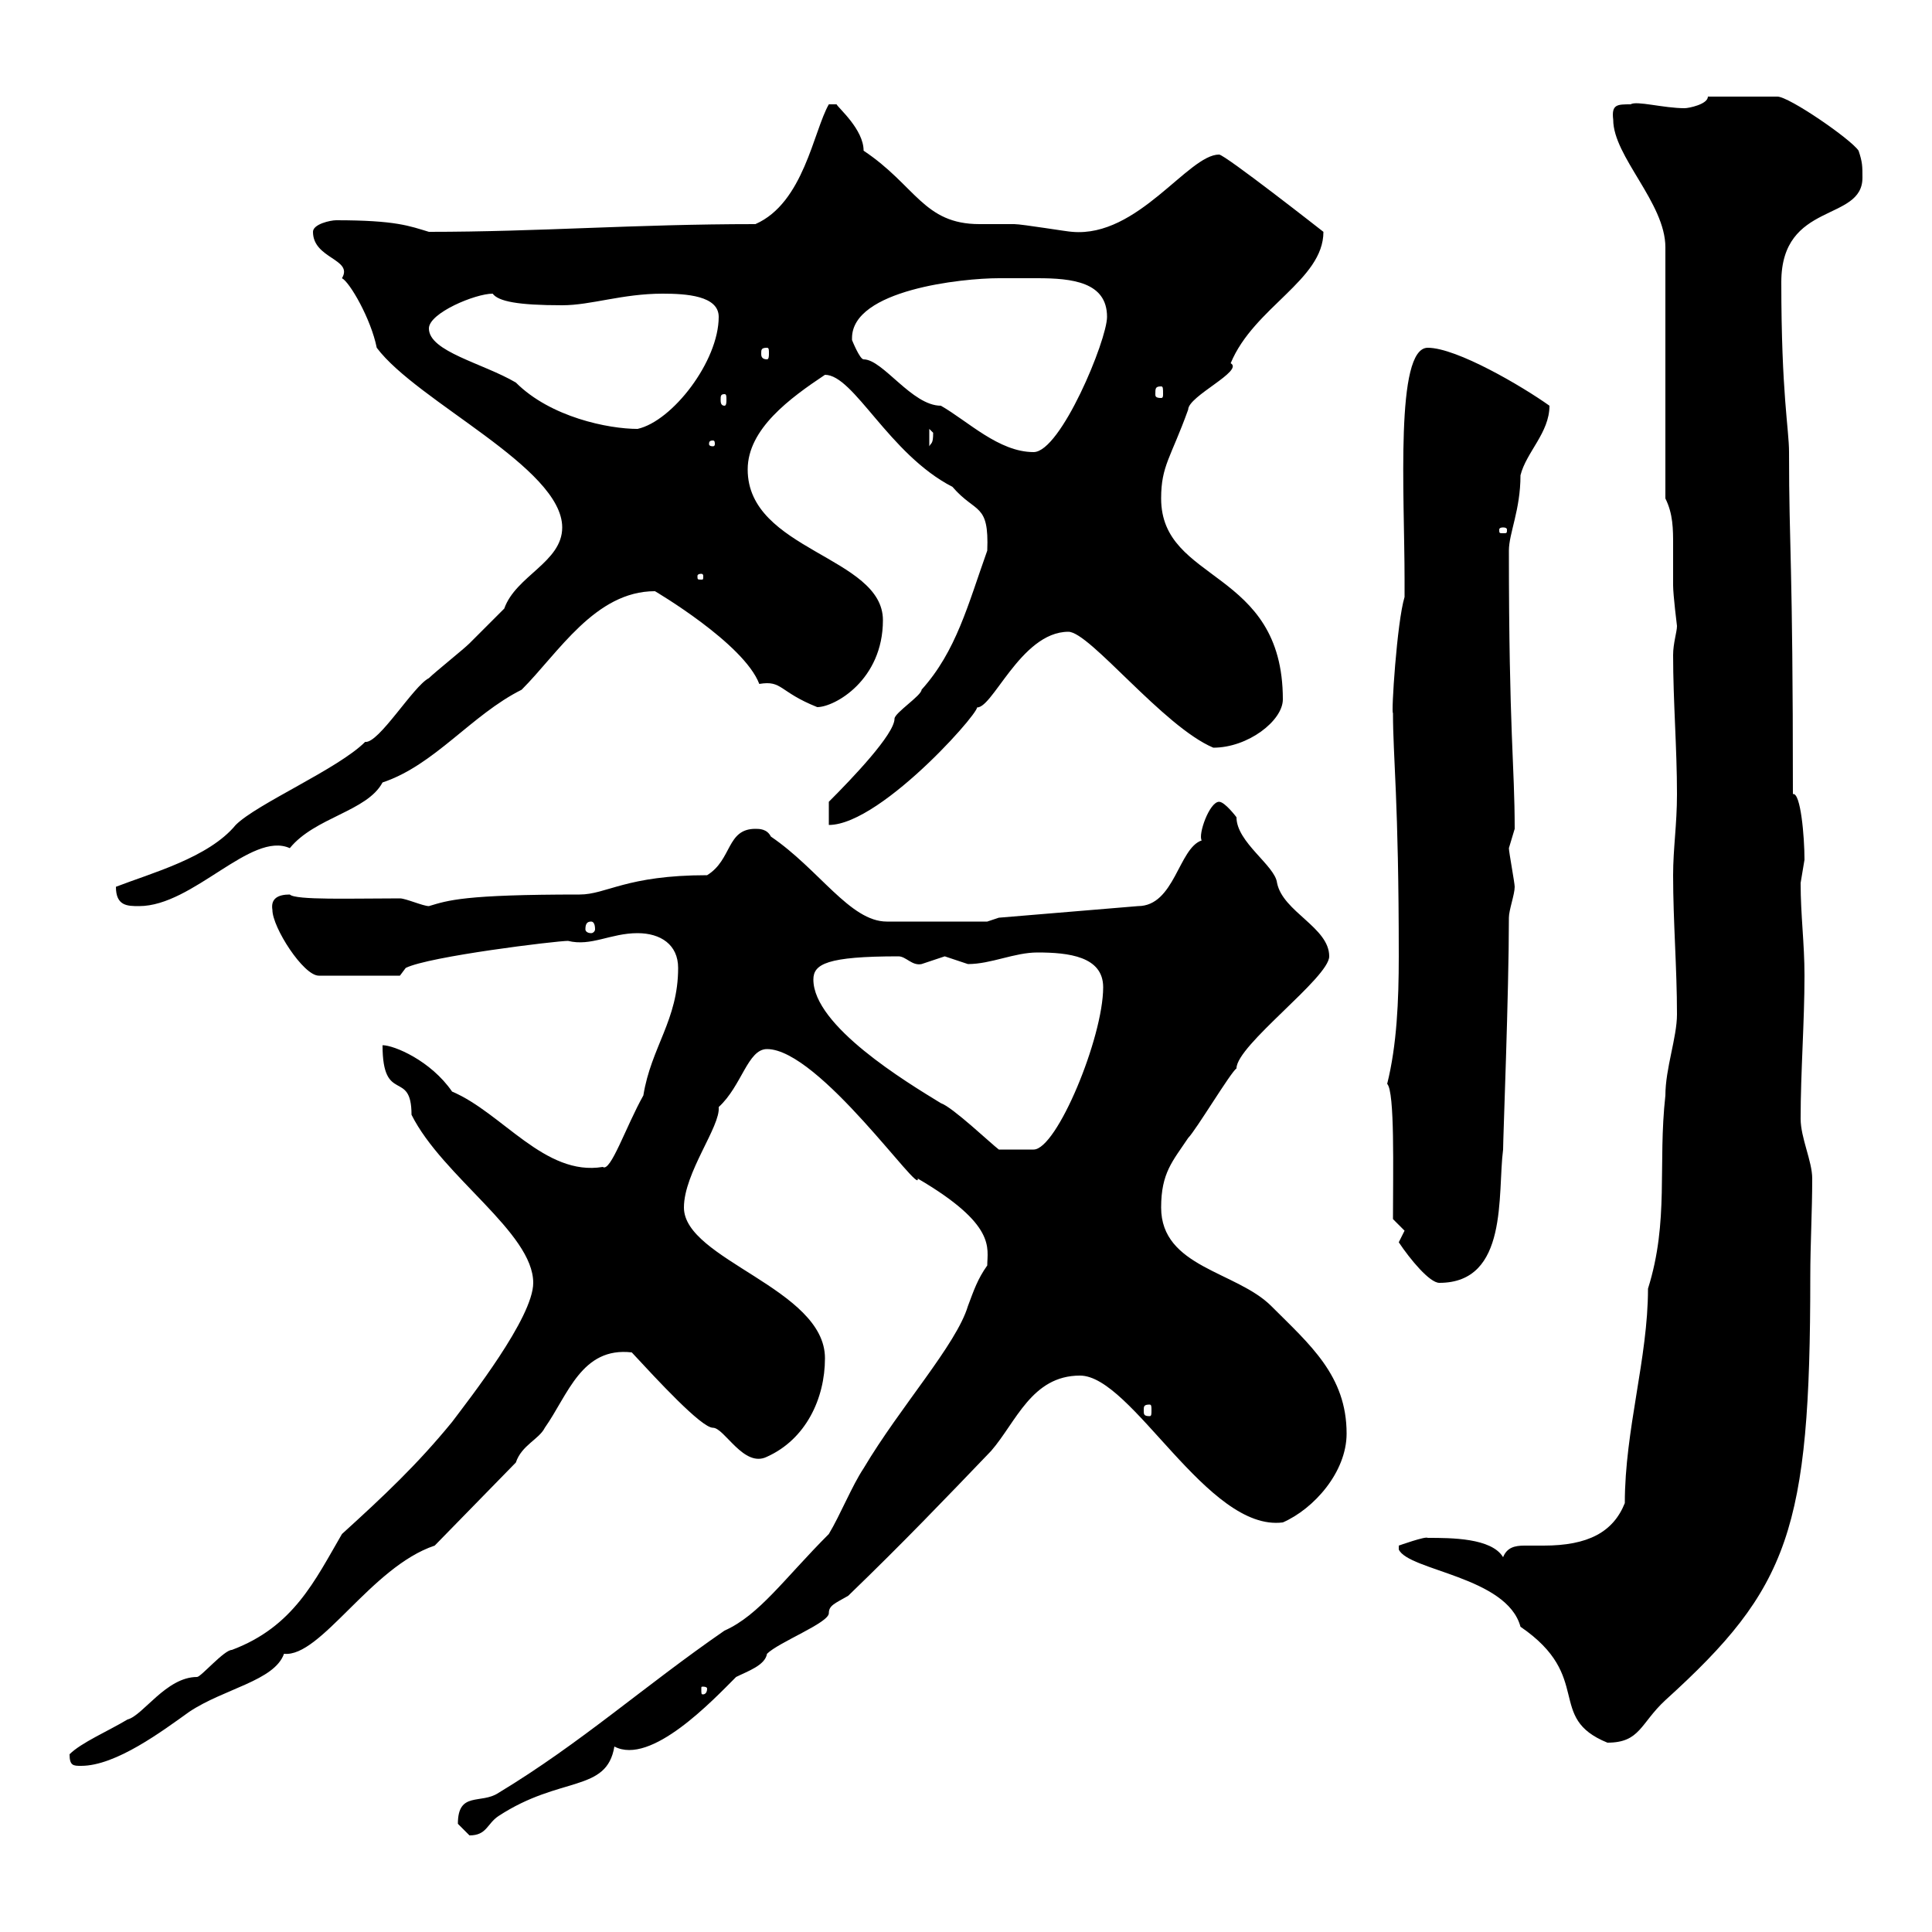 <svg xmlns="http://www.w3.org/2000/svg" xmlns:xlink="http://www.w3.org/1999/xlink" width="300" height="300"><path d="M71.10 283.20C71.10 283.20 72.90 285 72.90 285C75.60 285 75.60 283.20 77.40 282C87 275.70 94.20 278.40 95.40 271.20C101.10 274.20 110.70 264 114.30 260.40C116.10 259.50 118.80 258.60 119.10 256.80C120.90 255 128.70 252 128.70 250.50C128.70 249.30 129.60 249 131.70 247.80C140.40 239.40 146.70 232.80 153.90 225.30C157.80 220.80 160.20 213.60 167.70 213.60C175.80 213.60 187.50 237.90 199.20 236.40C204 234.30 209.10 228.60 209.10 222.60C209.10 213.60 203.40 208.80 197.40 202.80C192 197.40 180.30 196.80 180.30 187.50C180.30 182.10 182.10 180.30 184.50 176.70C185.70 175.50 191.10 166.50 192 165.90C192 162.30 206.40 151.80 206.40 148.50C206.40 144 199.20 141.60 198.30 137.10C198 134.40 192 130.80 192 126.90C192 126.90 190.20 124.50 189.30 124.50C187.80 124.50 186 129.60 186.60 130.50C183 131.70 182.40 140.70 176.70 140.70L155.10 142.50L153.30 143.10L137.70 143.10C132 143.10 127.20 135 119.70 129.90C119.10 128.70 117.90 128.70 117.30 128.70C112.80 128.70 113.70 133.50 109.80 135.90C97.20 135.90 94.20 138.90 90 138.90C72 138.90 69.60 139.80 66.60 140.70C65.70 140.70 63 139.50 62.10 139.50C54.60 139.50 45.90 139.80 45 138.90C43.20 138.90 42 139.50 42.30 141.30C42.30 144 47.10 151.50 49.50 151.50L62.10 151.50L63 150.30C66.60 148.50 86.40 146.10 88.20 146.10C91.80 147 94.80 144.90 99 144.90C102.60 144.90 105.30 146.70 105.30 150.30C105.30 158.40 101.10 162.60 99.90 170.10C97.20 174.90 94.80 182.10 93.60 181.20C84.60 182.70 78 172.80 70.20 169.50C66.90 164.70 61.20 162.30 59.40 162.30C59.40 171.60 63.90 165.90 63.90 173.10C68.70 182.70 82.80 191.40 82.80 199.20C82.80 204.60 72.90 217.20 70.20 220.80C64.80 227.40 59.70 232.20 53.10 238.20C48.90 245.40 45.60 252.60 36 256.20C34.80 256.20 31.20 260.40 30.60 260.40C25.80 260.40 22.20 266.40 19.80 267C16.80 268.80 12.60 270.60 10.80 272.40C10.80 274.20 11.40 274.20 12.60 274.20C18 274.20 25.20 268.80 29.40 265.80C34.80 262.20 42.60 261 44.10 256.80C49.80 257.40 57.60 243.30 67.50 240L80.10 227.10C81 224.40 83.70 223.50 84.60 221.70C88.20 216.60 90.30 209.10 98.10 210C102 214.20 108.90 221.70 110.70 221.70C112.50 221.70 115.50 228 119.10 226.20C125.10 223.50 128.10 217.20 128.10 210.90C128.10 200.10 106.20 195.60 106.20 187.50C106.20 182.10 111.90 174.90 111.60 171.90C115.20 168.60 116.10 162.90 119.10 162.90C127.20 162.90 143.10 186 142.50 183C154.80 190.20 153.30 193.80 153.30 196.50C151.80 198.60 151.20 200.40 150.30 202.80C148.50 208.80 139.80 218.40 134.10 228C132.30 230.70 130.50 235.20 128.70 238.20C121.80 245.10 117.90 250.80 112.50 253.20C99.90 261.90 90.30 270.60 77.40 278.40C74.70 280.20 71.10 278.10 71.10 283.20ZM221.70 238.80C221.40 238.50 217.20 240 217.20 240L217.20 240.60C218.70 243.90 234 244.80 236.10 252.60C247.50 260.40 240 266.70 249.60 270.60C254.70 270.60 254.70 267.60 258.60 264C277.80 246.60 281.10 237.60 281.10 198.30C281.10 193.20 281.40 188.10 281.40 183C281.40 180.30 279.60 176.70 279.60 173.70C279.60 166.50 280.20 158.70 280.20 151.50C280.20 146.40 279.60 142.20 279.60 137.10C279.60 137.10 280.20 133.50 280.20 133.50C280.20 129.90 279.60 123 278.40 123.30C278.40 86.40 277.80 85.50 277.80 70.20C277.80 66.60 276.60 61.20 276.60 43.80C276.60 31.20 289.20 34.50 289.20 27.60C289.20 25.80 289.20 25.20 288.60 23.40C287.40 21.60 277.80 15 276 15C274.80 15 269.10 15 265.20 15C265.20 16.20 262.20 16.80 261.60 16.80C258.30 16.80 254.10 15.60 253.20 16.20C251.10 16.20 250.20 16.20 250.50 18.60C250.50 24.30 258.60 31.50 258.60 38.40L258.60 77.40C259.80 79.80 259.80 82.20 259.80 84.60C259.80 86.70 259.80 88.50 259.80 90.90C259.80 92.40 260.40 97.20 260.40 97.20C260.40 98.10 259.80 99.90 259.80 101.70C259.80 108.90 260.40 116.10 260.40 123.30C260.40 128.10 259.80 131.70 259.80 135.90C259.80 143.10 260.40 150.30 260.40 157.50C260.40 161.10 258.60 165.90 258.60 170.10C257.40 180.90 259.20 189.60 255.90 200.10C255.90 210.90 252.30 222 252.30 233.40C250.50 237.90 246.60 240 239.70 240C238.80 240 237.90 240 236.70 240C235.20 240 234 240.30 233.40 241.80C231.60 238.80 225.30 238.80 221.70 238.80ZM109.80 262.20C109.80 263.10 109.20 263.10 109.20 263.10C108.90 263.10 108.90 263.10 108.90 262.20C108.90 261.90 108.90 261.90 109.20 261.90C109.20 261.90 109.80 261.90 109.80 262.20ZM178.50 218.10C178.80 218.10 178.80 218.40 178.80 219C178.80 219.60 178.80 219.90 178.50 219.90C177.60 219.90 177.60 219.60 177.60 219C177.60 218.40 177.60 218.10 178.50 218.10ZM217.20 192.90C219 195.60 222 199.20 223.50 199.20C234.30 199.20 232.50 185.40 233.40 178.50C233.40 176.70 234.30 154.20 234.30 142.50C234.30 141.30 235.20 138.90 235.20 137.70C235.20 137.10 234.30 132.30 234.30 131.70C234.30 131.70 235.20 128.70 235.20 128.70C235.20 118.80 234.30 113.70 234.30 85.50C234.30 82.80 236.10 79.20 236.10 73.80C237 70.20 240.60 67.20 240.60 63C236.40 60 226.20 54 221.70 54C216.60 54 218.10 76.80 218.10 90L218.10 92.70C216.90 96.60 216 111 216.30 110.70C216.30 117.60 217.20 124.20 217.20 148.50C217.20 155.40 216.90 162.30 215.40 168.30C216.60 169.50 216.30 181.80 216.30 189.30C216.30 189.30 218.10 191.10 218.10 191.10C218.10 191.10 217.20 192.90 217.20 192.90ZM126.30 152.10C126.30 149.70 128.40 148.50 139.50 148.50C140.70 148.50 141.60 150 143.10 149.70C143.10 149.70 146.70 148.50 146.70 148.50C146.70 148.50 150.30 149.70 150.30 149.70C153.90 149.70 157.50 147.90 161.10 147.90C165.90 147.90 171.30 148.50 171.30 153.30C171.30 161.10 164.10 178.50 160.50 178.50C159.30 178.50 156.60 178.50 155.10 178.50C153.90 177.60 147.90 171.90 146.10 171.30C140.70 168 126.30 159.30 126.30 152.10ZM91.80 143.10C92.10 143.10 92.40 143.40 92.40 144.30C92.40 144.60 92.10 144.90 91.80 144.90C91.20 144.90 90.90 144.60 90.90 144.30C90.90 143.40 91.20 143.10 91.80 143.10ZM18 137.70C18 140.70 19.80 140.70 21.60 140.70C30 140.70 39 129 45 131.70C48.90 126.90 57 126 59.40 121.50C67.50 118.80 73.20 111 81 107.10C86.70 101.40 92.40 91.80 101.70 91.80C101.70 91.80 115.50 99.90 117.90 106.20C121.50 105.60 120.90 107.40 126.90 109.80C129.60 109.80 137.10 105.60 137.10 96.30C137.10 86.40 116.10 85.50 116.10 72.90C116.10 66.60 122.70 61.80 128.10 58.20C132.60 58.20 138 70.50 147.90 75.60C151.50 79.80 153.60 78 153.30 85.50C150.30 93.90 148.50 101.10 143.10 107.10C143.10 108 138.90 110.70 138.90 111.60C138.90 114 132.30 120.90 128.70 124.50L128.70 128.10C137.10 128.10 153.90 108.60 151.50 109.80C153.90 110.70 158.40 98.10 165.90 98.10C169.20 98.10 180.60 112.80 188.40 116.10C193.80 116.10 199.20 111.90 199.20 108.60C199.20 88.20 180.30 90.60 180.30 77.40C180.30 72.30 181.80 71.10 184.50 63.60C184.50 61.50 193.20 57.60 191.10 56.40C194.70 47.70 205.50 43.50 205.50 36C205.50 36 190.20 24 189.30 24C184.50 24 176.70 36.90 166.50 36C165.90 36 158.70 34.80 157.50 34.80C155.70 34.80 153.90 34.80 152.10 34.80C143.40 34.80 142.20 28.80 134.10 23.40C134.10 20.10 130.20 16.80 129.90 16.20L128.70 16.20C126.30 20.40 124.80 31.50 117.30 34.80C98.40 34.80 83.70 36 66.60 36C63.60 35.10 61.50 34.20 52.20 34.20C51.30 34.20 48.60 34.80 48.60 36C48.60 40.20 54.90 40.20 53.10 43.20C54.30 43.80 57.60 49.50 58.50 54C64.80 62.40 87.30 72.60 87.30 81.90C87.30 87.30 80.10 89.40 78.30 94.50C77.40 95.40 73.80 99 72.90 99.90C72 100.80 67.50 104.40 66.60 105.30C64.20 106.50 58.80 115.50 56.70 115.20C52.50 119.40 39.90 124.80 36.60 128.10C32.40 133.20 23.40 135.60 18 137.70ZM108.90 89.10C109.20 89.10 109.20 89.40 109.20 89.40C109.20 90 109.20 90 108.90 90C108.30 90 108.30 90 108.30 89.40C108.30 89.40 108.30 89.10 108.90 89.10ZM233.40 81.90C234 81.90 234 82.20 234 82.20C234 82.80 234 82.80 233.40 82.80C232.80 82.80 232.80 82.80 232.80 82.20C232.80 82.20 232.80 81.90 233.40 81.90ZM132.30 52.80C132.30 52.80 132.30 52.50 132.30 52.50C132.30 45 149.40 43.20 155.10 43.20C156.90 43.20 159 43.20 161.10 43.20C166.50 43.20 171.90 43.80 171.90 49.20C171.90 52.80 164.70 70.20 160.50 70.20C155.10 70.20 150.30 65.40 146.10 63C141.60 63 137.10 55.80 134.10 55.80C133.50 55.80 132.30 52.80 132.30 52.80ZM110.70 68.40C111 68.40 111 68.70 111 69C111 69 111 69.30 110.70 69.30C110.10 69.30 110.10 69 110.10 69C110.10 68.70 110.10 68.40 110.70 68.40ZM144.30 66.60C144.30 66.60 144.90 67.20 144.90 67.20C144.90 69 144.60 68.70 144.30 69.30ZM66.60 51C66.60 48.60 73.80 45.60 76.50 45.60C77.40 46.80 80.40 47.40 87.30 47.40C91.80 47.40 96.60 45.60 102.90 45.60C106.50 45.60 111.60 45.90 111.60 49.20C111.60 56.10 104.40 65.40 99 66.60C94.50 66.60 85.50 64.80 80.10 59.40C75 56.40 66.60 54.60 66.60 51ZM112.50 61.20C112.80 61.20 112.80 61.50 112.80 62.10C112.80 62.40 112.80 63 112.50 63C111.90 63 111.90 62.40 111.90 62.10C111.90 61.50 111.90 61.20 112.50 61.20ZM180.30 60C180.60 60 180.60 60.30 180.60 61.20C180.60 61.50 180.60 61.80 180.30 61.80C179.40 61.80 179.40 61.50 179.40 61.20C179.40 60.30 179.40 60 180.30 60ZM119.10 54C119.40 54 119.40 54.30 119.40 54.90C119.40 55.20 119.40 55.80 119.10 55.80C118.20 55.80 118.20 55.20 118.20 54.90C118.20 54.30 118.20 54 119.10 54Z"/></svg>